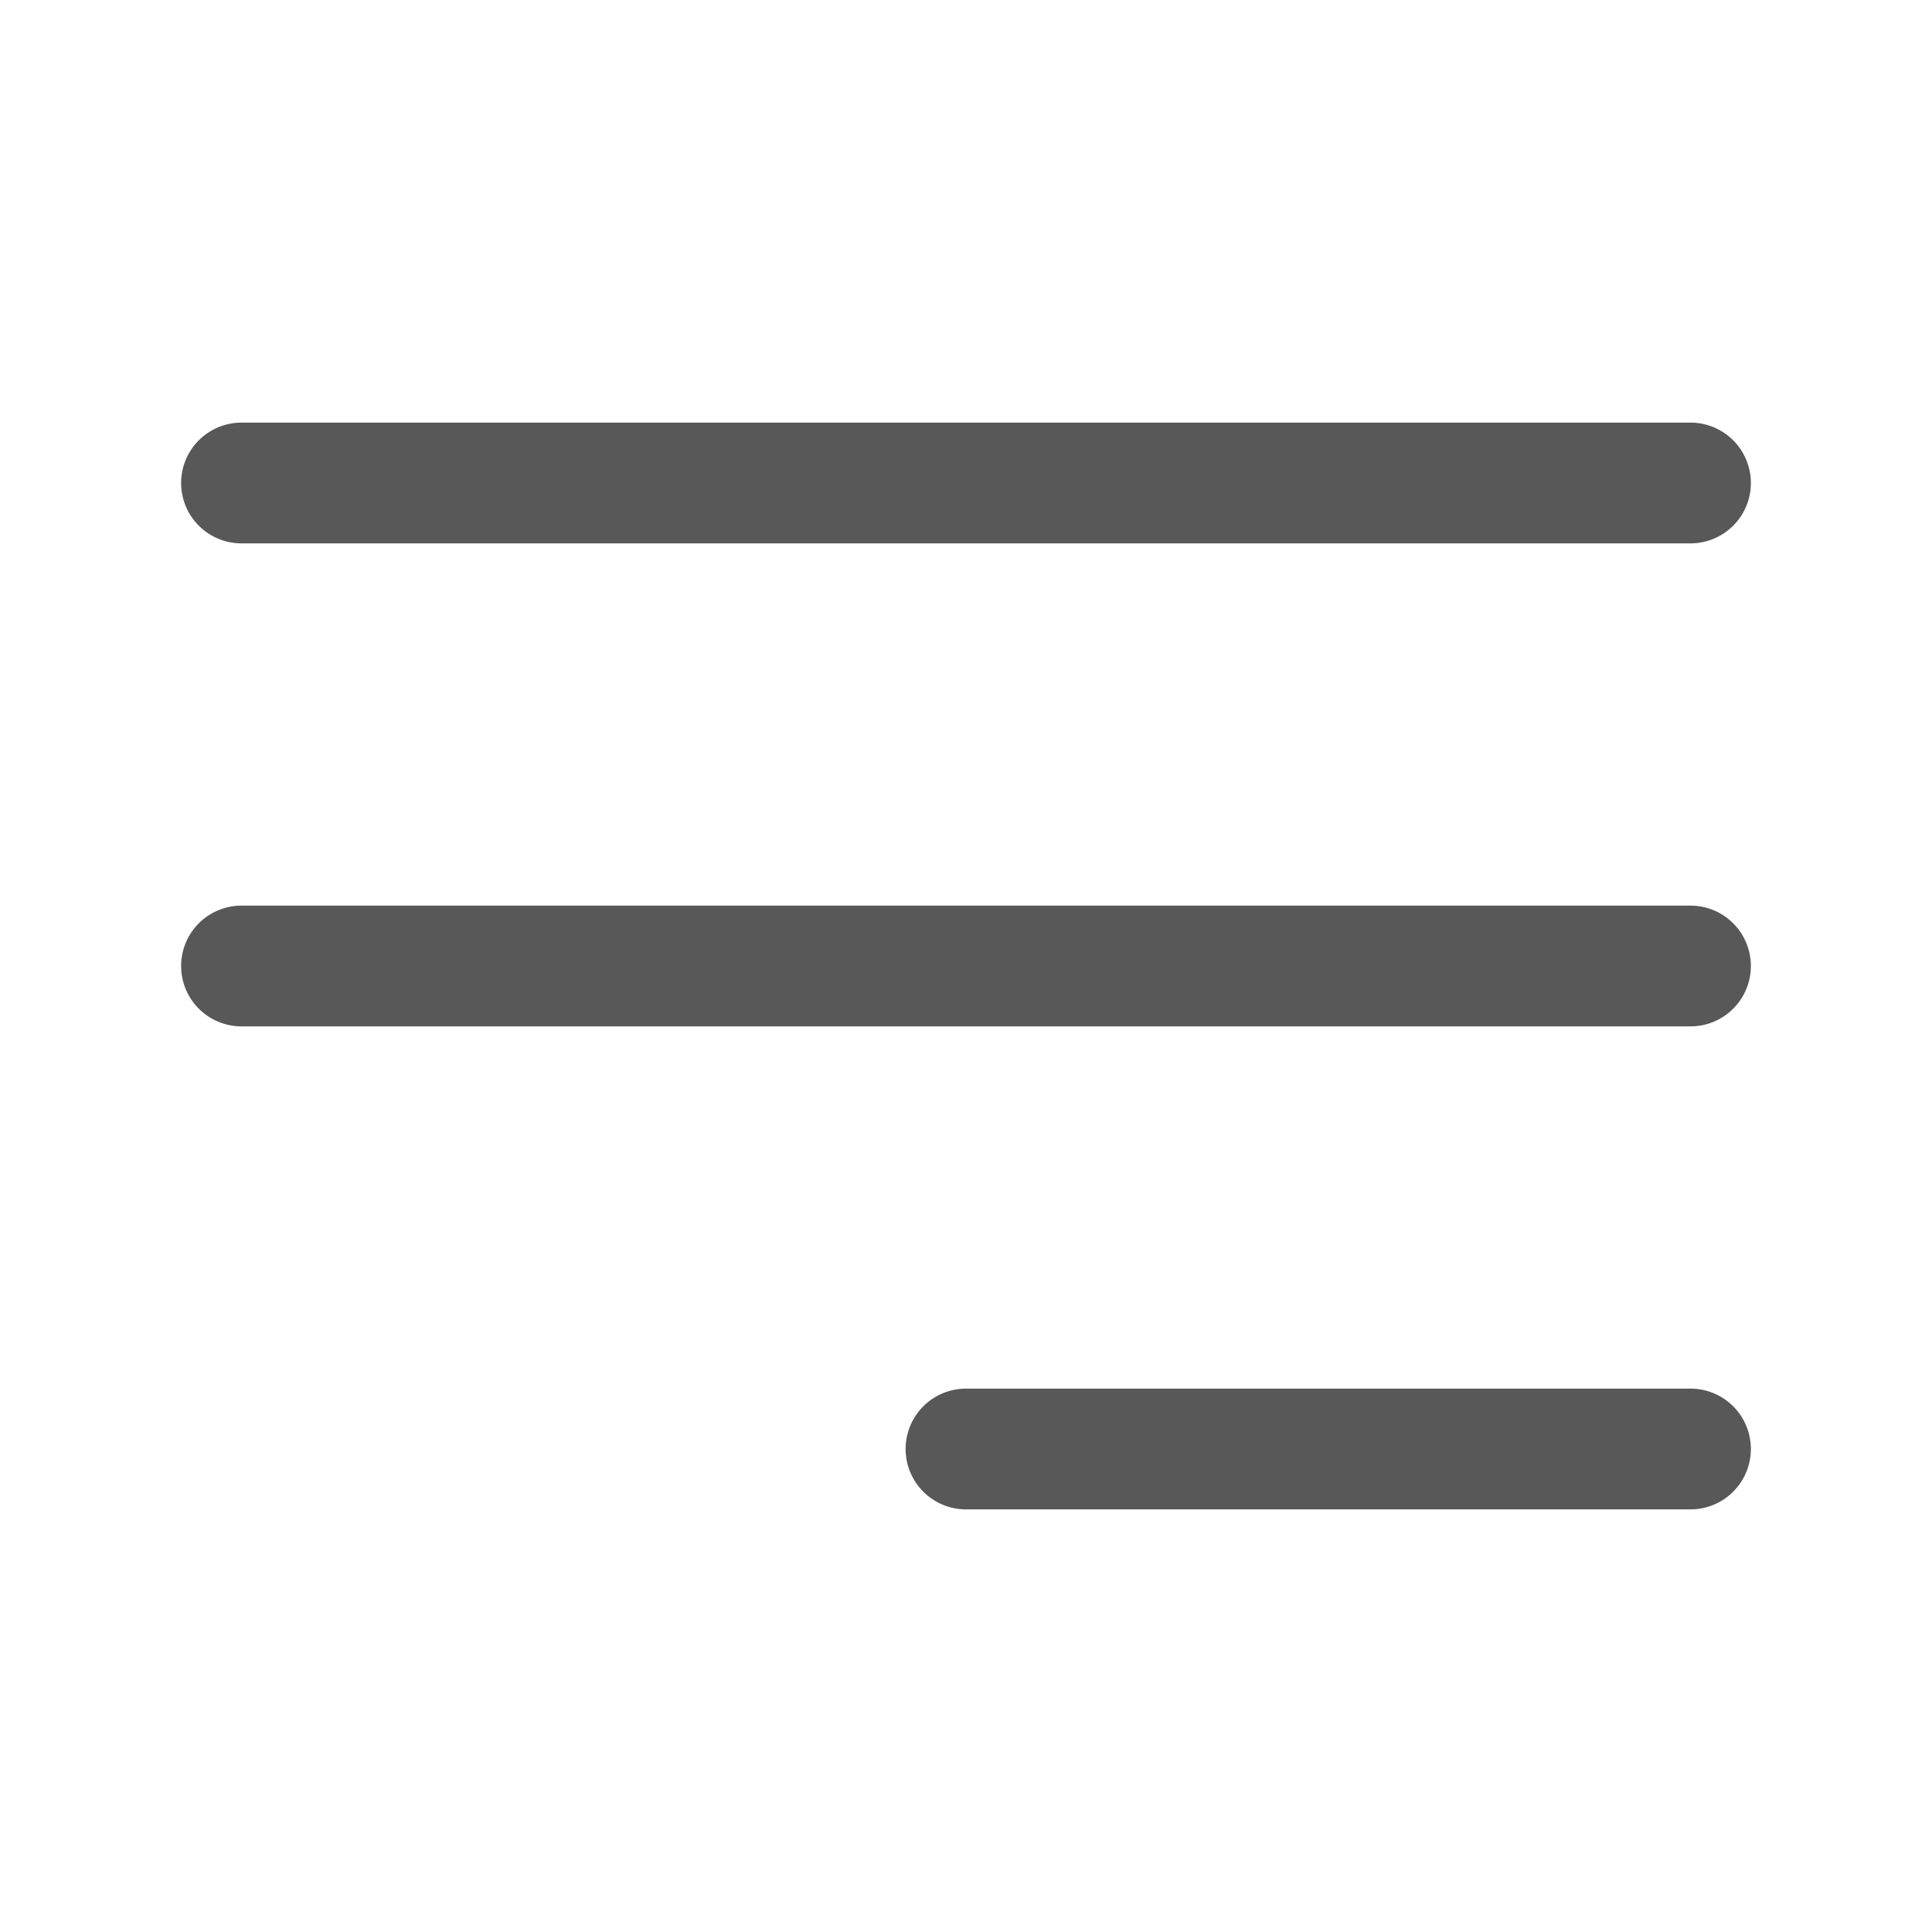 <svg xmlns="http://www.w3.org/2000/svg" version="1.1" xmlns:xlink="http://www.w3.org/1999/xlink" width="512" height="512" x="0" y="0" viewBox="0 0 24 24" style="enable-background:new 0 0 512 512" xml:space="preserve"><g><path d="M21 6.75H3a.75.75 0 0 1 0-1.5h18a.75.75 0 0 1 0 1.5zm.75 5.25a.75.75 0 0 0-.75-.75H3a.75.75 0 0 0 0 1.5h18a.75.75 0 0 0 .75-.75zm0 6a.75.75 0 0 0-.75-.75h-9a.75.75 0 0 0 0 1.5h9a.75.75 0 0 0 .75-.75z" fill="#585858" opacity="1" data-original="#000000"></path></g></svg>